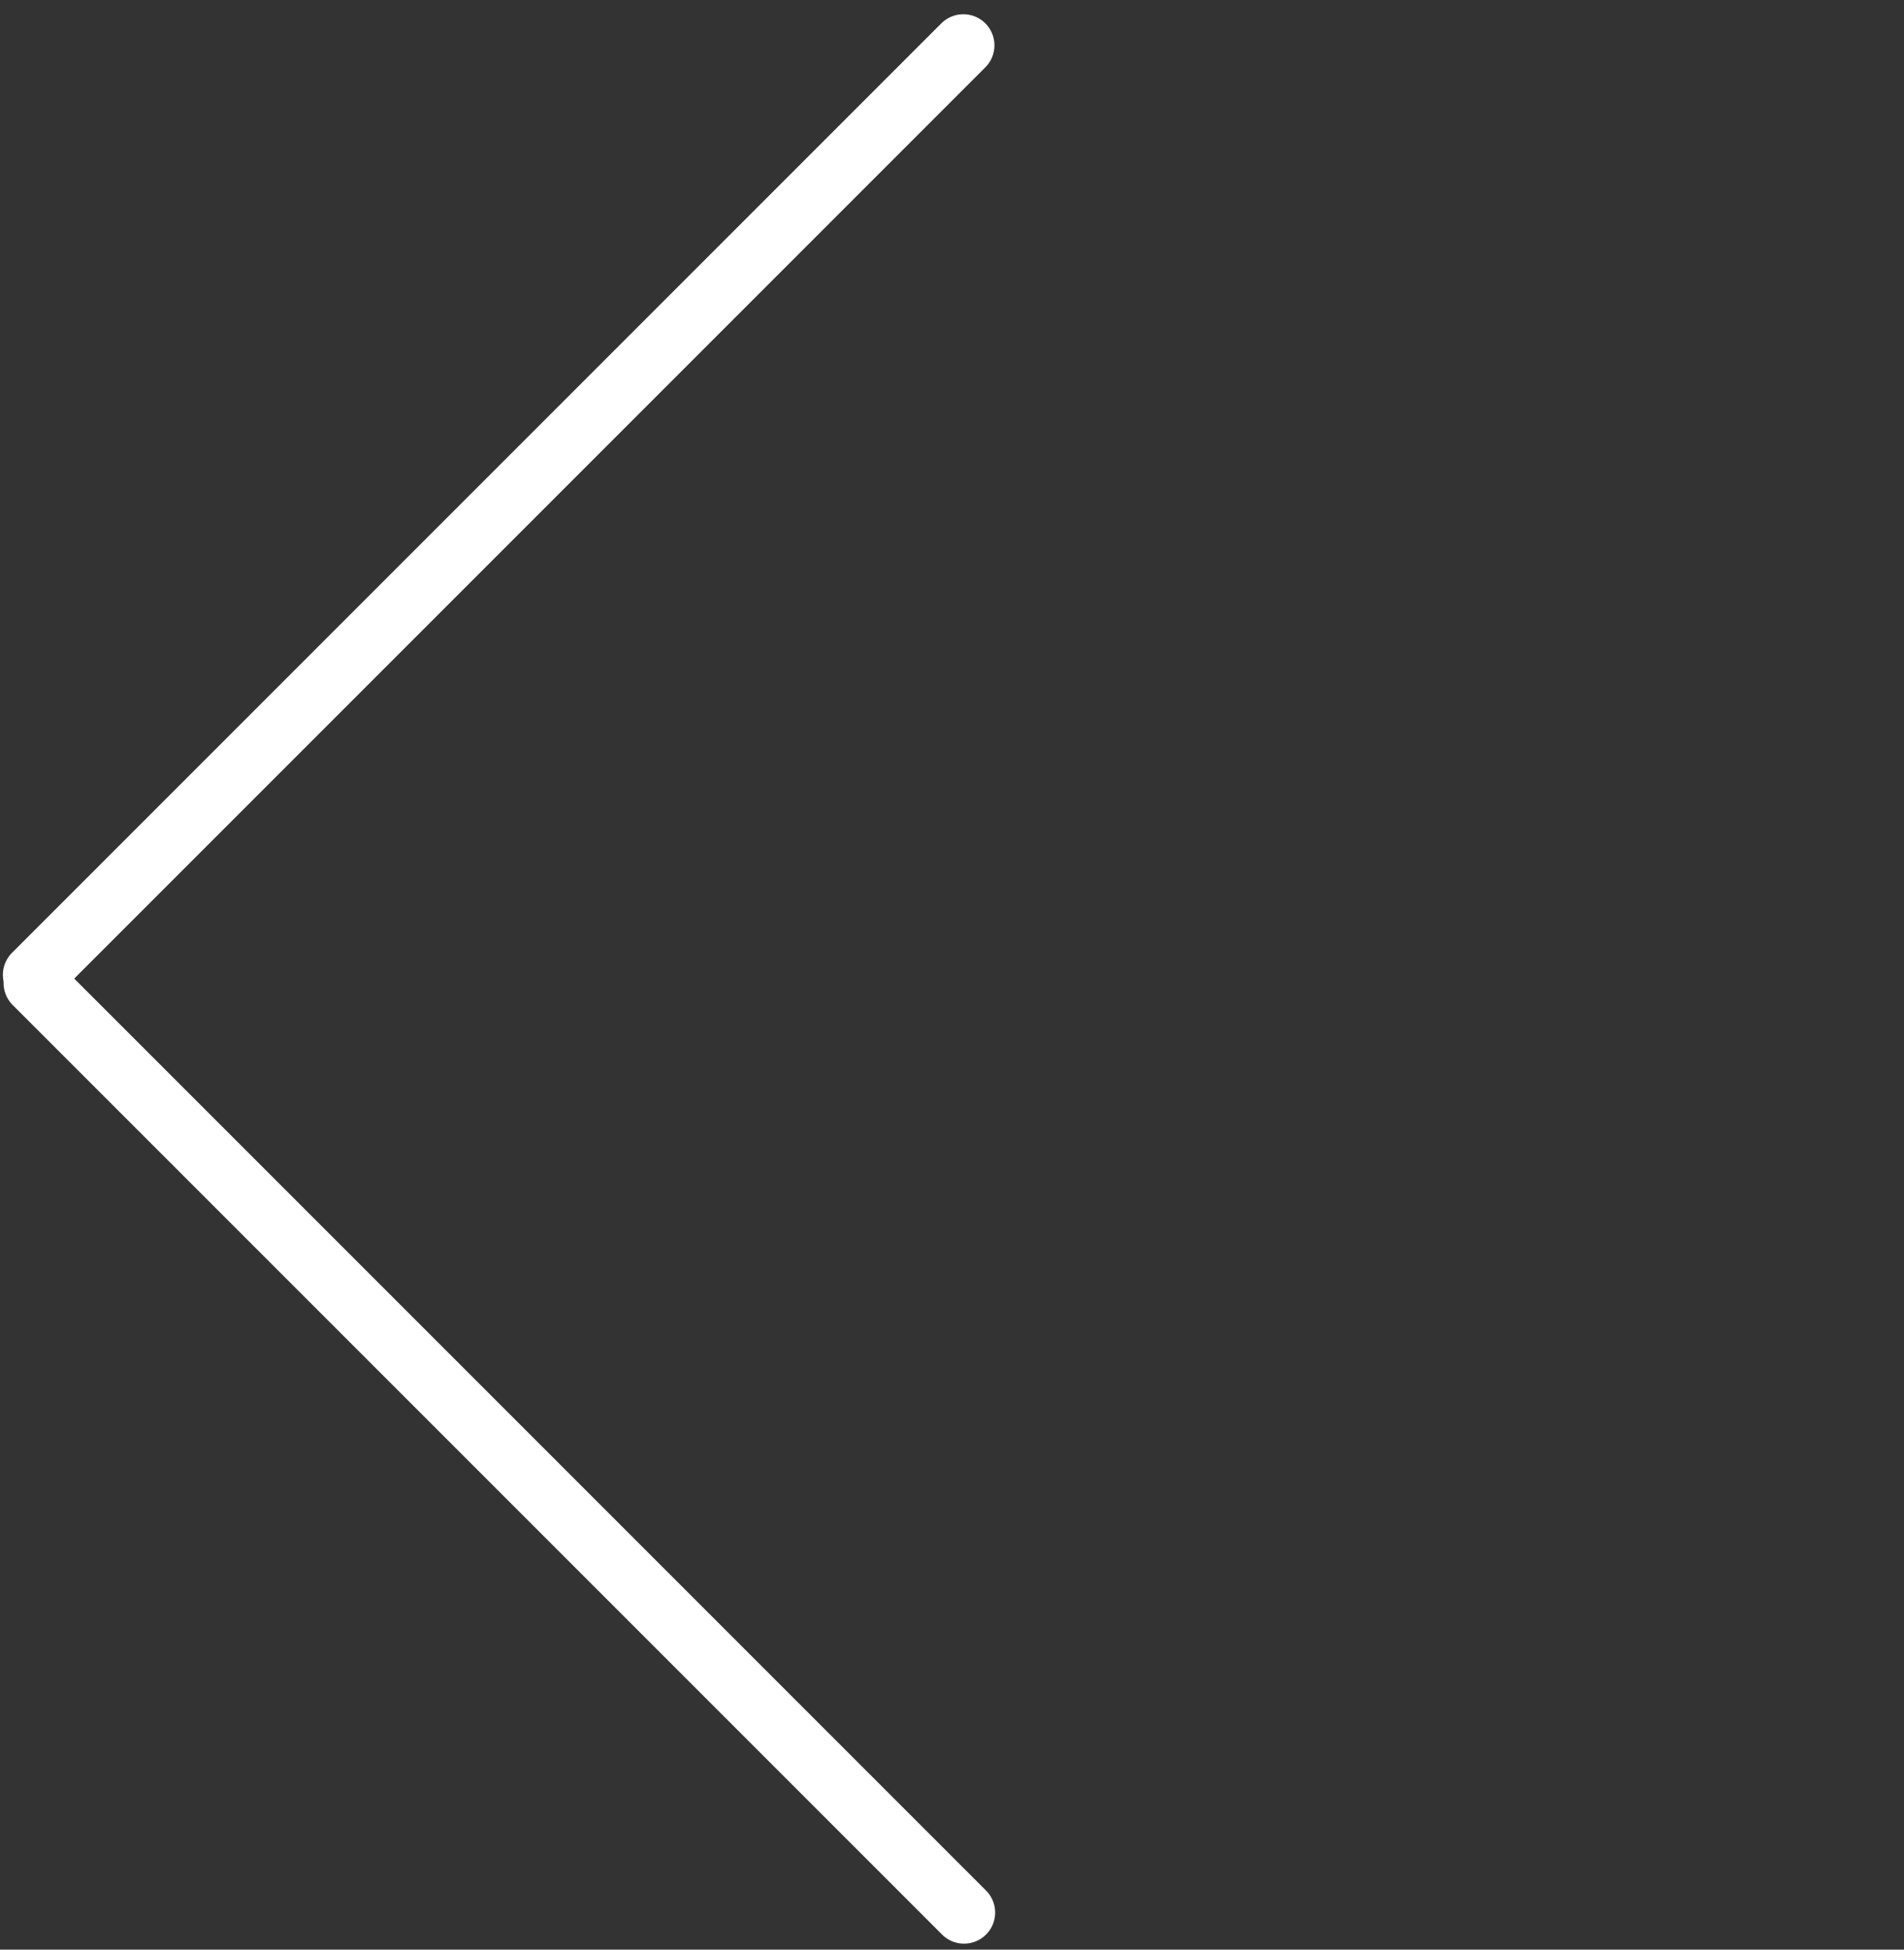 <?xml version="1.0" encoding="UTF-8"?> <svg xmlns="http://www.w3.org/2000/svg" width="126" height="129" viewBox="0 0 126 129" fill="none"><rect x="0" y="0" width="126" height="129" fill="#333333" stroke="none"/><path d="M63.75 3L2.249 64.501" stroke="white" stroke-width="4.117" stroke-linecap="round"></path><path d="M63.797 126.546L2.296 65.045" stroke="white" stroke-width="4.117" stroke-linecap="round"></path></svg> 
